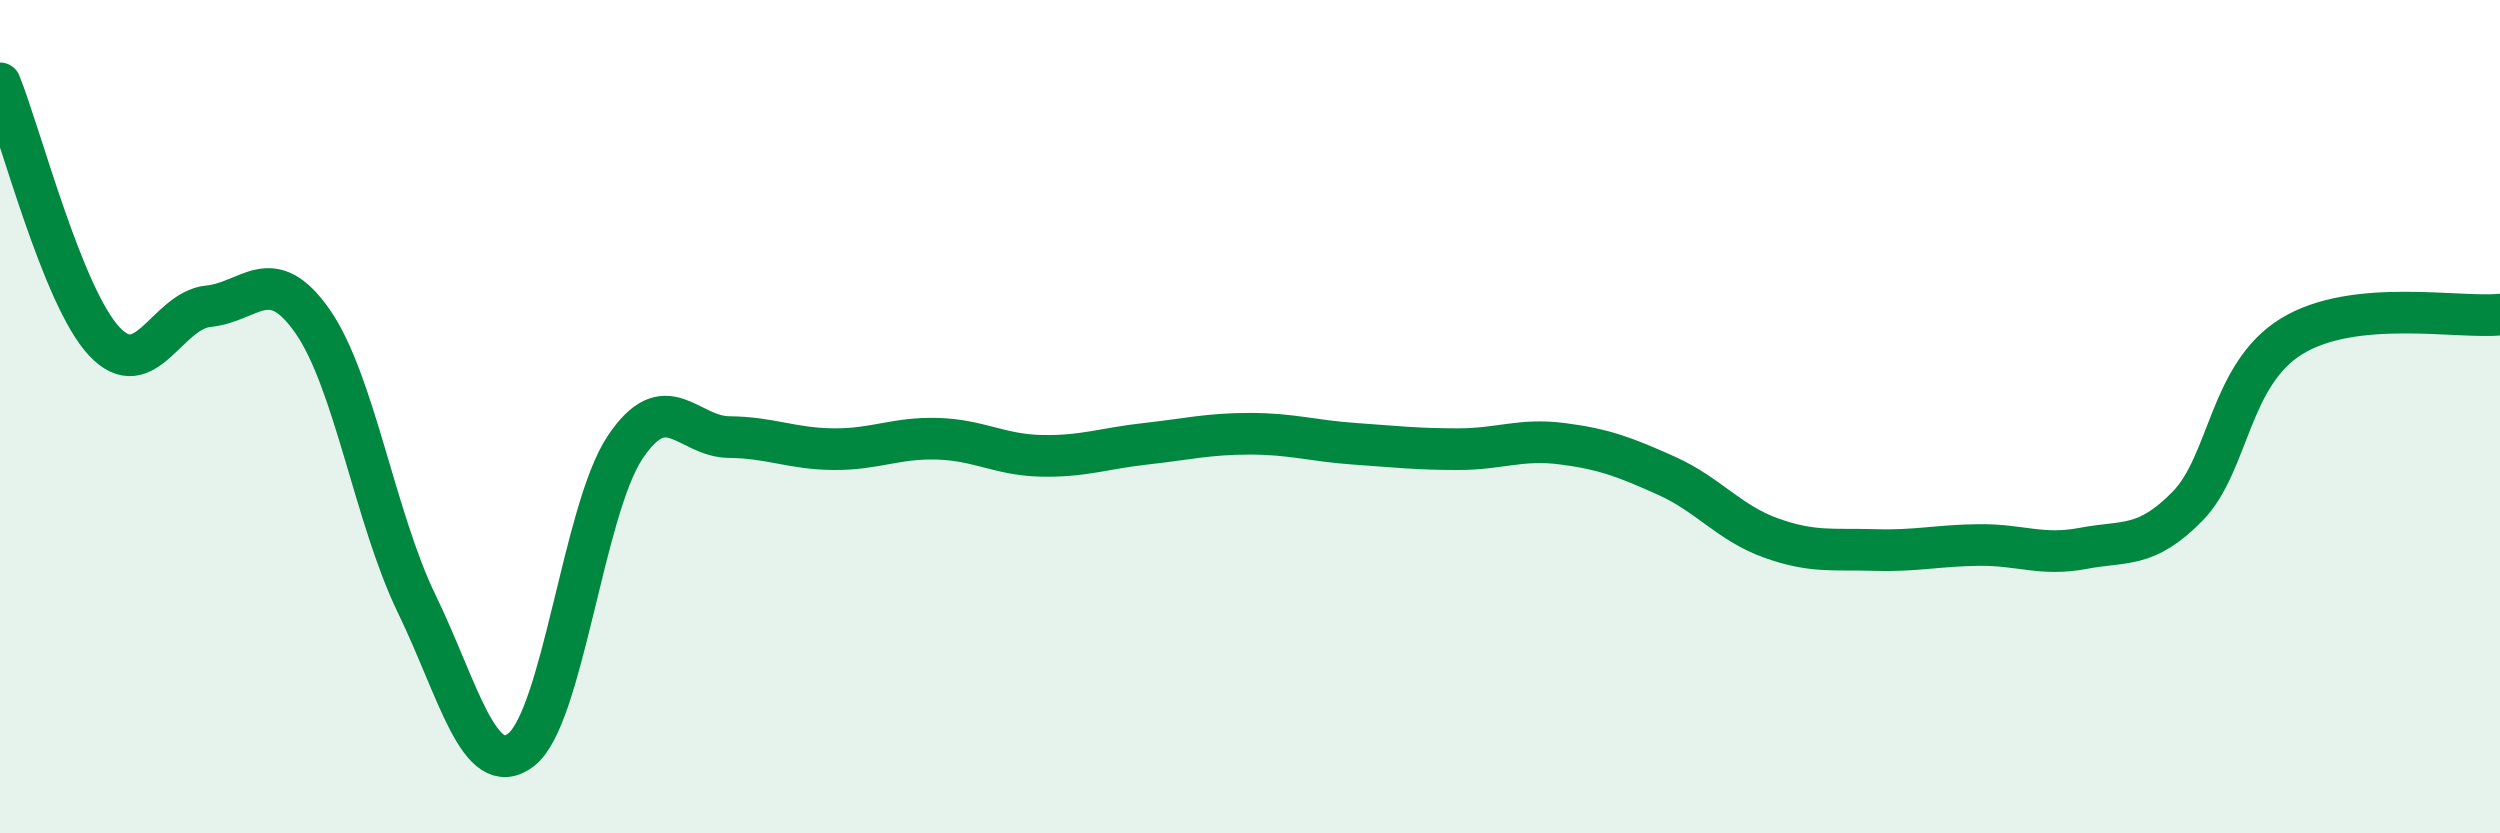 
    <svg width="60" height="20" viewBox="0 0 60 20" xmlns="http://www.w3.org/2000/svg">
      <path
        d="M 0,2 C 0.5,3.24 1.5,7.12 2.5,8.19 C 3.5,9.26 4,7.45 5,7.35 C 6,7.25 6.5,6.28 7.5,7.71 C 8.5,9.14 9,12.43 10,14.49 C 11,16.55 11.5,18.75 12.5,18 C 13.5,17.25 14,12.24 15,10.74 C 16,9.24 16.5,10.48 17.5,10.49 C 18.5,10.5 19,10.77 20,10.78 C 21,10.79 21.5,10.5 22.5,10.53 C 23.5,10.56 24,10.92 25,10.94 C 26,10.96 26.5,10.76 27.5,10.65 C 28.5,10.54 29,10.41 30,10.41 C 31,10.41 31.5,10.58 32.5,10.65 C 33.5,10.72 34,10.78 35,10.78 C 36,10.78 36.5,10.52 37.5,10.65 C 38.5,10.78 39,10.97 40,11.42 C 41,11.87 41.5,12.55 42.5,12.91 C 43.5,13.27 44,13.17 45,13.2 C 46,13.23 46.5,13.09 47.5,13.08 C 48.5,13.07 49,13.35 50,13.16 C 51,12.97 51.5,13.17 52.5,12.15 C 53.5,11.13 53.5,8.99 55,8.07 C 56.5,7.15 59,7.65 60,7.55L60 20L0 20Z"
        fill="#008740"
        opacity="0.1"
        stroke-linecap="round"
        stroke-linejoin="round"
      />
      <path
        d="M 0,2 C 0.5,3.24 1.5,7.12 2.5,8.19 C 3.5,9.26 4,7.45 5,7.35 C 6,7.25 6.5,6.28 7.5,7.71 C 8.5,9.14 9,12.43 10,14.49 C 11,16.55 11.5,18.75 12.5,18 C 13.5,17.25 14,12.24 15,10.74 C 16,9.24 16.5,10.48 17.5,10.49 C 18.5,10.5 19,10.77 20,10.78 C 21,10.79 21.5,10.5 22.5,10.53 C 23.5,10.56 24,10.92 25,10.94 C 26,10.96 26.5,10.76 27.5,10.65 C 28.5,10.54 29,10.41 30,10.41 C 31,10.41 31.5,10.58 32.5,10.65 C 33.5,10.72 34,10.78 35,10.78 C 36,10.78 36.5,10.52 37.5,10.65 C 38.5,10.78 39,10.97 40,11.42 C 41,11.87 41.5,12.55 42.5,12.91 C 43.5,13.27 44,13.17 45,13.2 C 46,13.23 46.5,13.09 47.5,13.08 C 48.5,13.07 49,13.35 50,13.16 C 51,12.97 51.5,13.17 52.5,12.15 C 53.5,11.13 53.5,8.99 55,8.07 C 56.5,7.15 59,7.65 60,7.55"
        stroke="#008740"
        stroke-width="1"
        fill="none"
        stroke-linecap="round"
        stroke-linejoin="round"
      />
    </svg>
  
